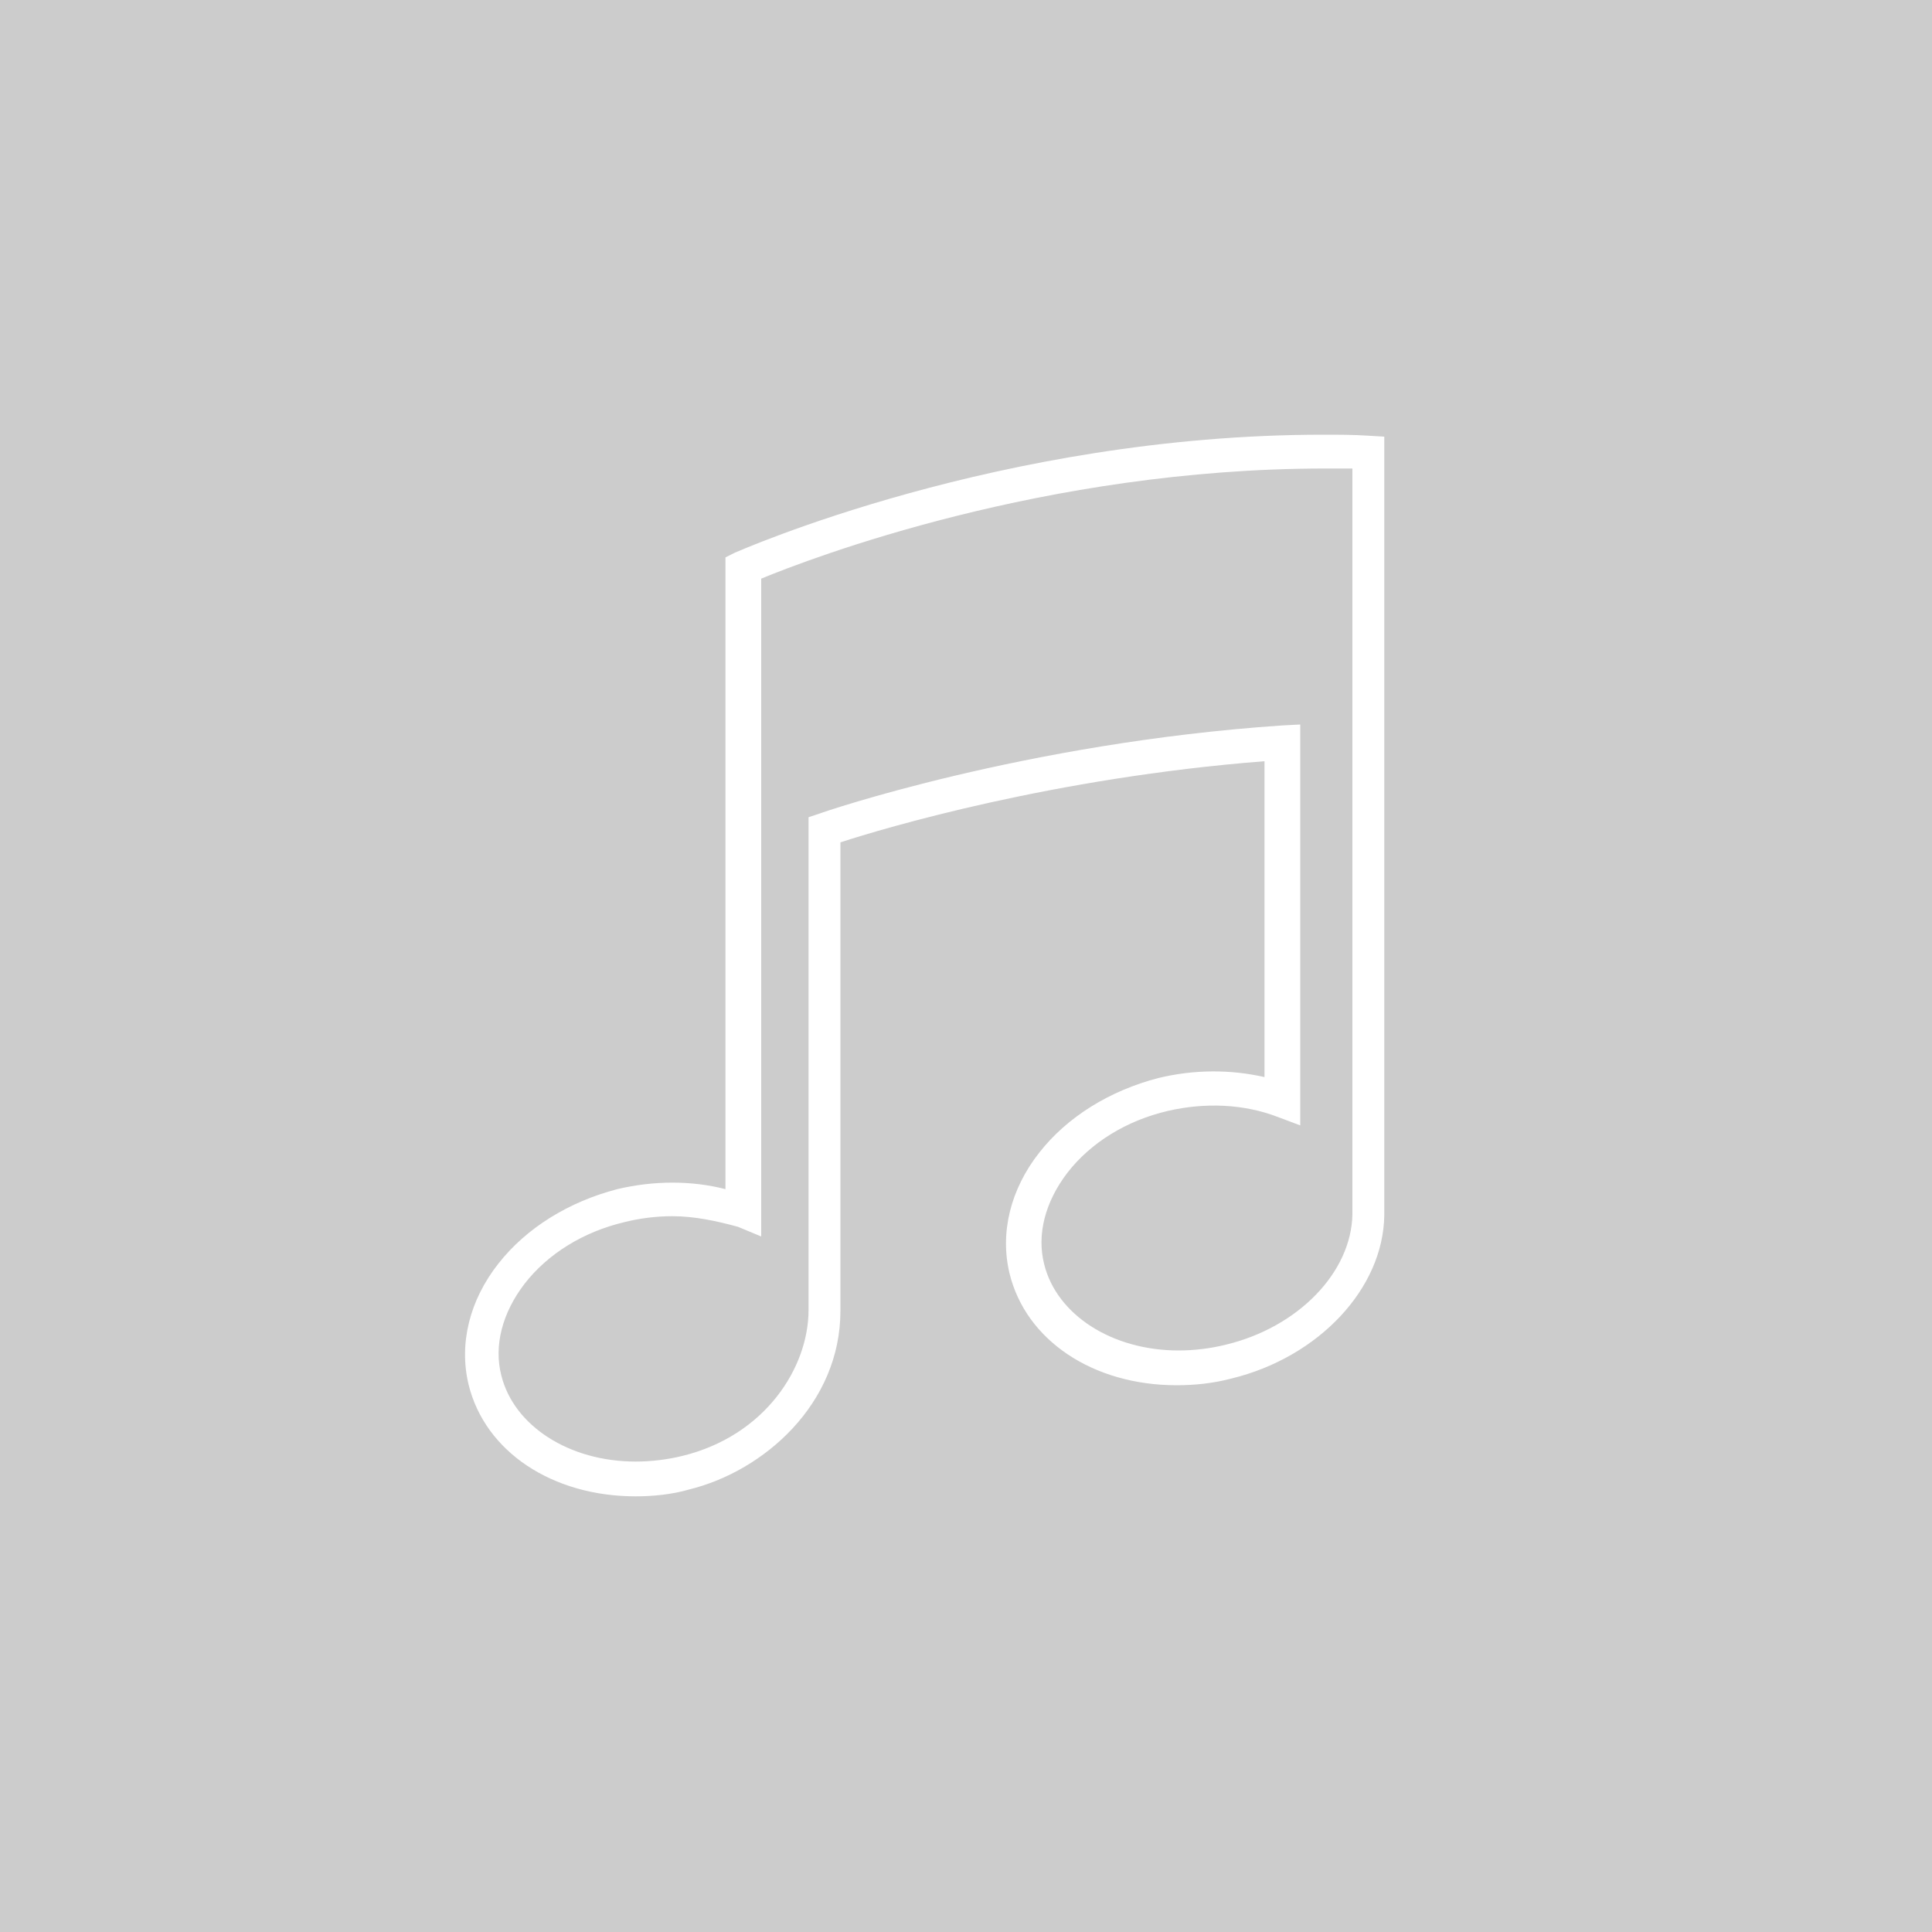 <?xml version="1.0" encoding="utf-8"?>
<!-- Generator: Adobe Illustrator 18.1.0, SVG Export Plug-In . SVG Version: 6.00 Build 0)  -->
<!DOCTYPE svg PUBLIC "-//W3C//DTD SVG 1.1//EN" "http://www.w3.org/Graphics/SVG/1.1/DTD/svg11.dtd">
<svg version="1.1" id="Layer_1" xmlns="http://www.w3.org/2000/svg" xmlns:xlink="http://www.w3.org/1999/xlink" x="0px" y="0px"
	 viewBox="0 0 200 200" enable-background="new 0 0 200 200" xml:space="preserve">
<g>
	<g>
		<polygon fill="#CCCCCC" points="0,0 0,200 200,200 200,0 0,0 		"/>
	</g>
	<g>
		<path fill="#FFFFFF" d="M65.8,154.9c-8.6,0-15.6-4.6-17.3-11.6c-1-4.2,0.1-8.7,3.1-12.5c2.9-3.7,7.3-6.4,12.3-7.7
			c3.8-0.9,7.7-0.9,11.2,0l0-65.4l1-0.5c0.3-0.1,27.4-12.2,60.9-12.2c1.5,0,3.1,0,4.6,0.1l1.7,0.1l0,80.6
			c-0.1,7.6-6.8,14.7-15.8,16.9c-1.9,0.5-3.8,0.7-5.7,0.7l0,0c-8.6,0-15.6-4.6-17.3-11.6c-1-4.2,0.1-8.7,3.1-12.5
			c2.9-3.7,7.3-6.4,12.3-7.7c3.7-0.9,7.5-0.9,11-0.1V78.8c-21.8,1.7-39.3,6.9-43.9,8.4v48.5c0,9.6-7.9,16.6-15.7,18.5
			C69.6,154.7,67.6,154.9,65.8,154.9z M69.6,125.9c-1.6,0-3.3,0.2-4.9,0.6c-4.3,1-8,3.3-10.4,6.4c-2.3,3-3.2,6.4-2.4,9.5
			c1.3,5.2,7,8.9,13.9,8.9c1.6,0,3.3-0.2,4.9-0.6c8.5-2.1,13-9.1,13-15.1v-51l1.2-0.4c0.2-0.1,21.2-7.3,47.8-9.1l1.9-0.1v41.5
			l-2.4-0.9c-3.4-1.3-7.4-1.5-11.3-0.6c-4.3,1-8,3.3-10.4,6.4c-2.3,3-3.2,6.4-2.4,9.5c1.3,5.2,7,8.9,13.9,8.9c1.6,0,3.3-0.2,4.9-0.6
			c7.5-1.8,13-7.5,13.1-13.5l0-77.2c-0.9,0-1.9,0-2.8,0c-29.1,0-53.3,9.3-58.4,11.4l0,68.1l-2.4-1C74.2,126.4,71.9,125.9,69.6,125.9
			z"/>
	</g>
</g>
</svg>
